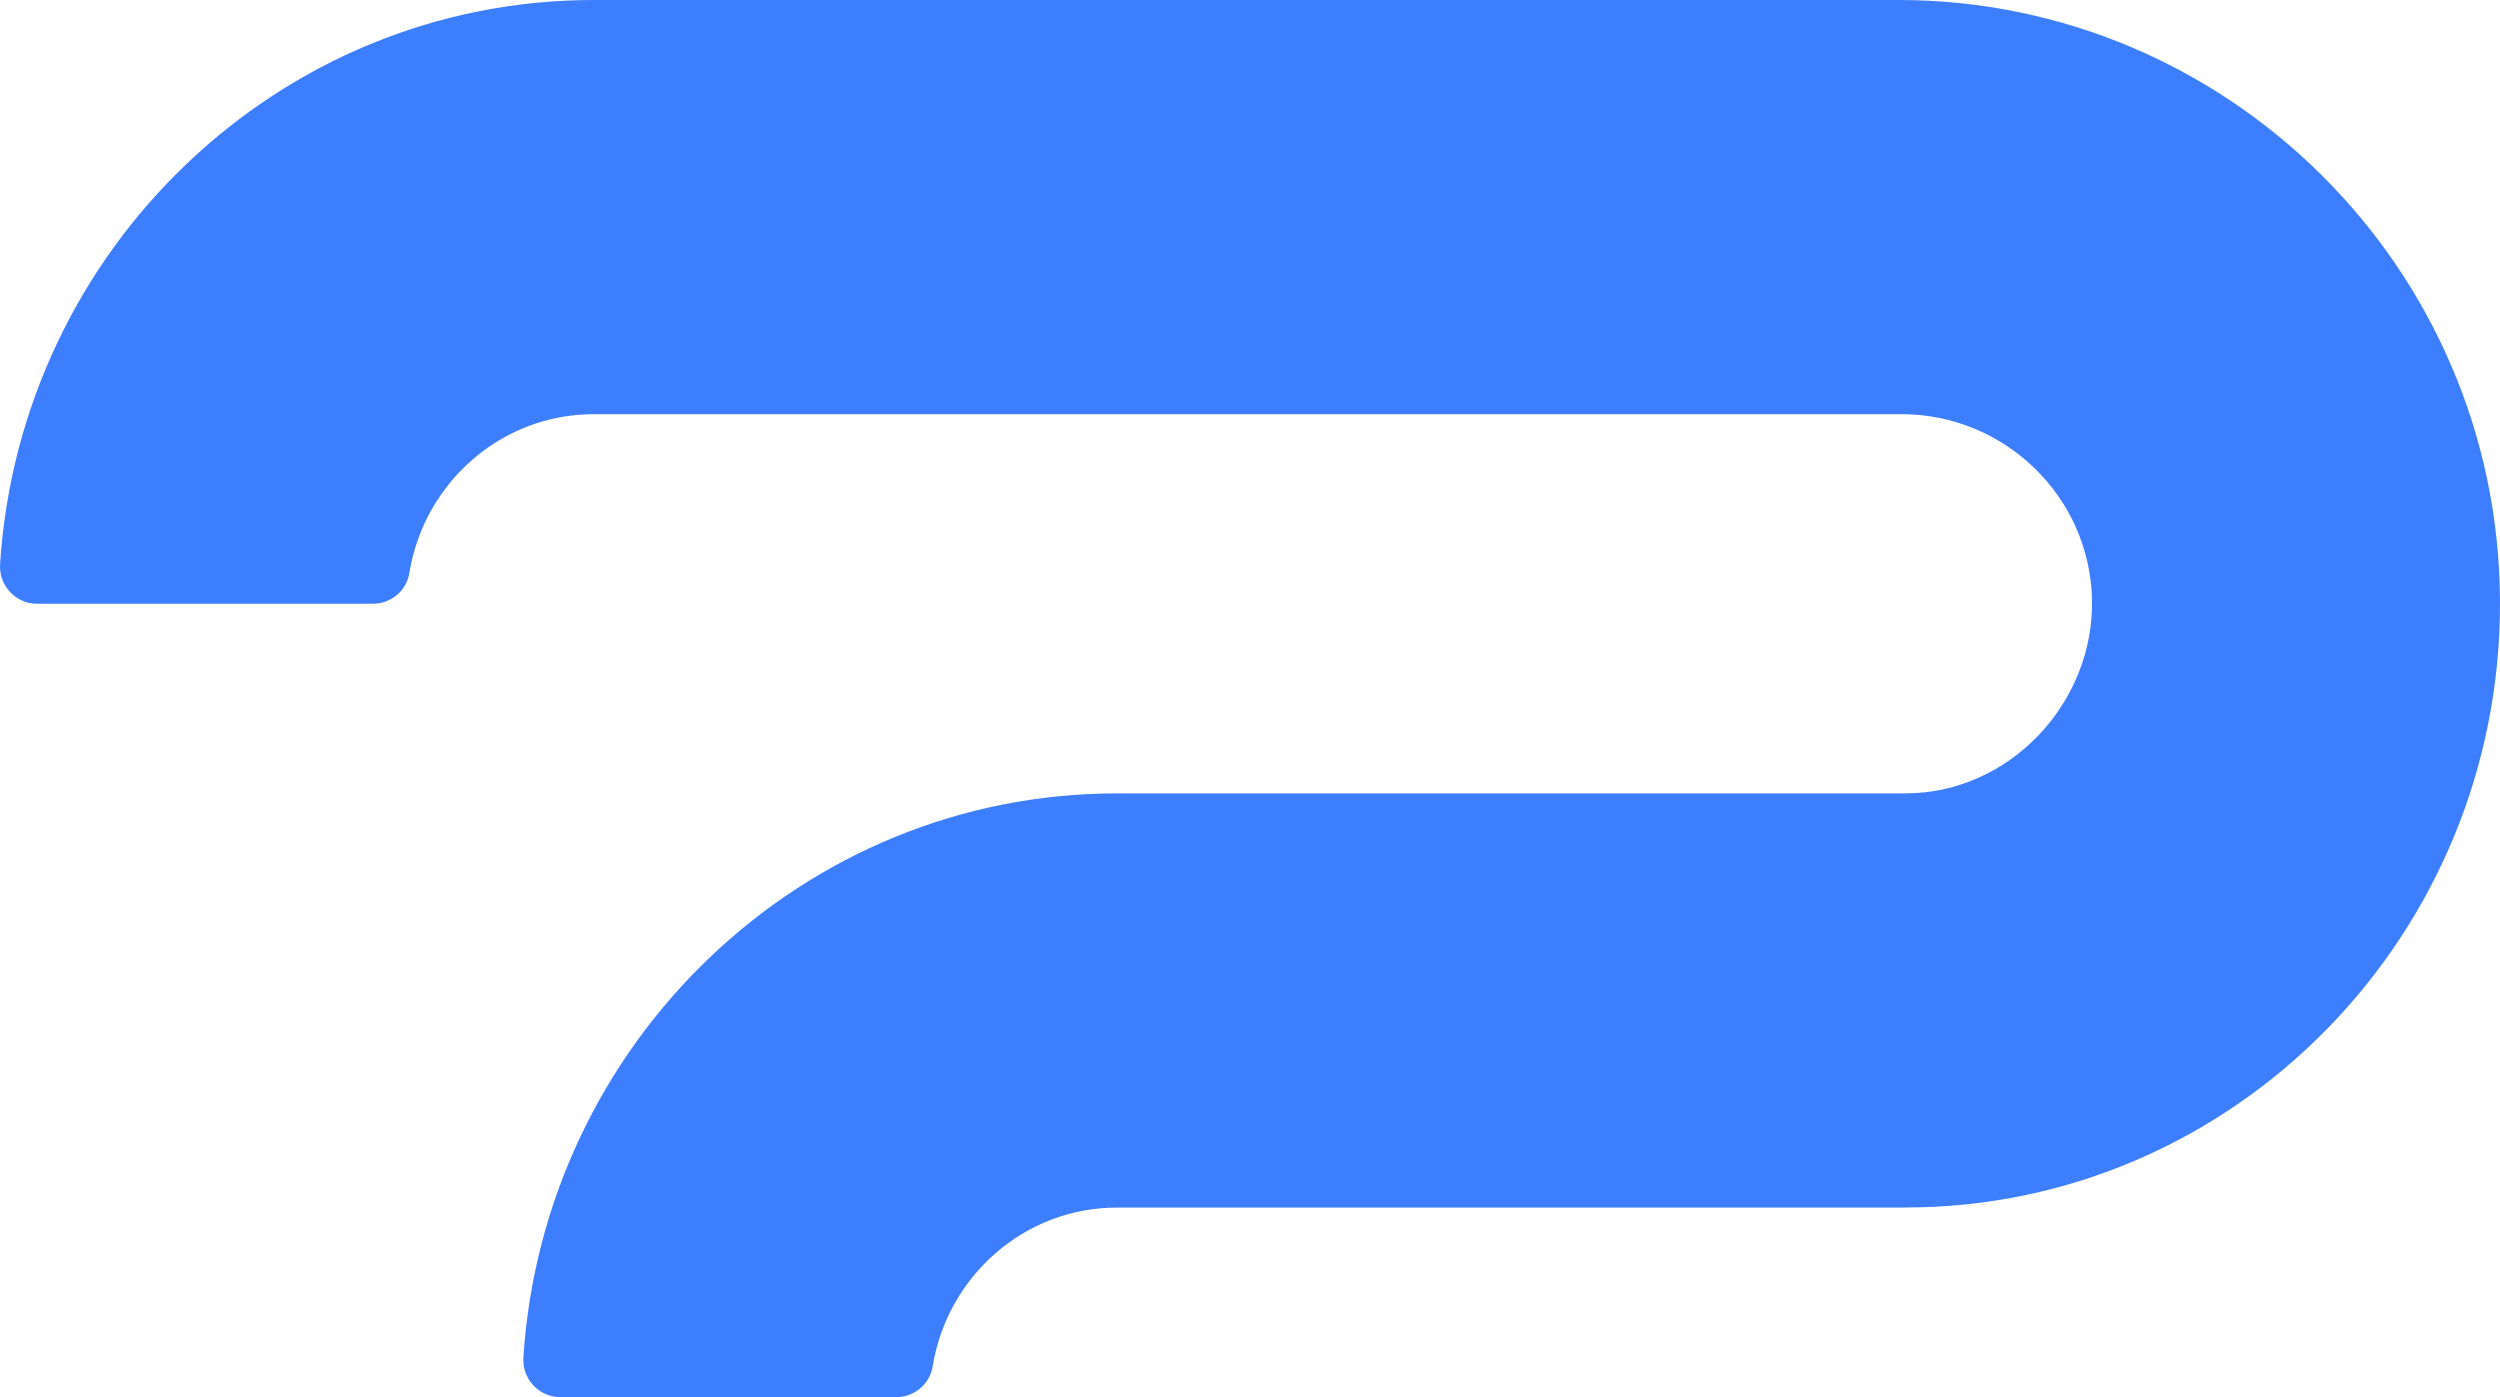 <svg width="34" height="19" viewBox="0 0 34 19" fill="none" xmlns="http://www.w3.org/2000/svg">
<path d="M25.911 16.422C30.387 16.422 34.025 12.712 34 8.163C33.974 3.632 30.285 0 25.821 0H16.992H8.073C3.791 0 0.275 3.395 0.001 7.672C-0.018 7.964 0.214 8.211 0.503 8.211H5.072C5.315 8.211 5.527 8.037 5.567 7.794C5.764 6.57 6.813 5.633 8.073 5.633H25.864C27.251 5.633 28.418 6.742 28.451 8.149C28.483 9.557 27.332 10.79 25.912 10.79H15.19C10.909 10.79 7.393 14.185 7.118 18.462C7.099 18.754 7.331 19.001 7.62 19.001H12.189C12.432 19.001 12.644 18.827 12.684 18.584C12.881 17.36 13.93 16.423 15.19 16.423H25.912L25.911 16.422Z" fill="#3D7EFF"/>
</svg>
